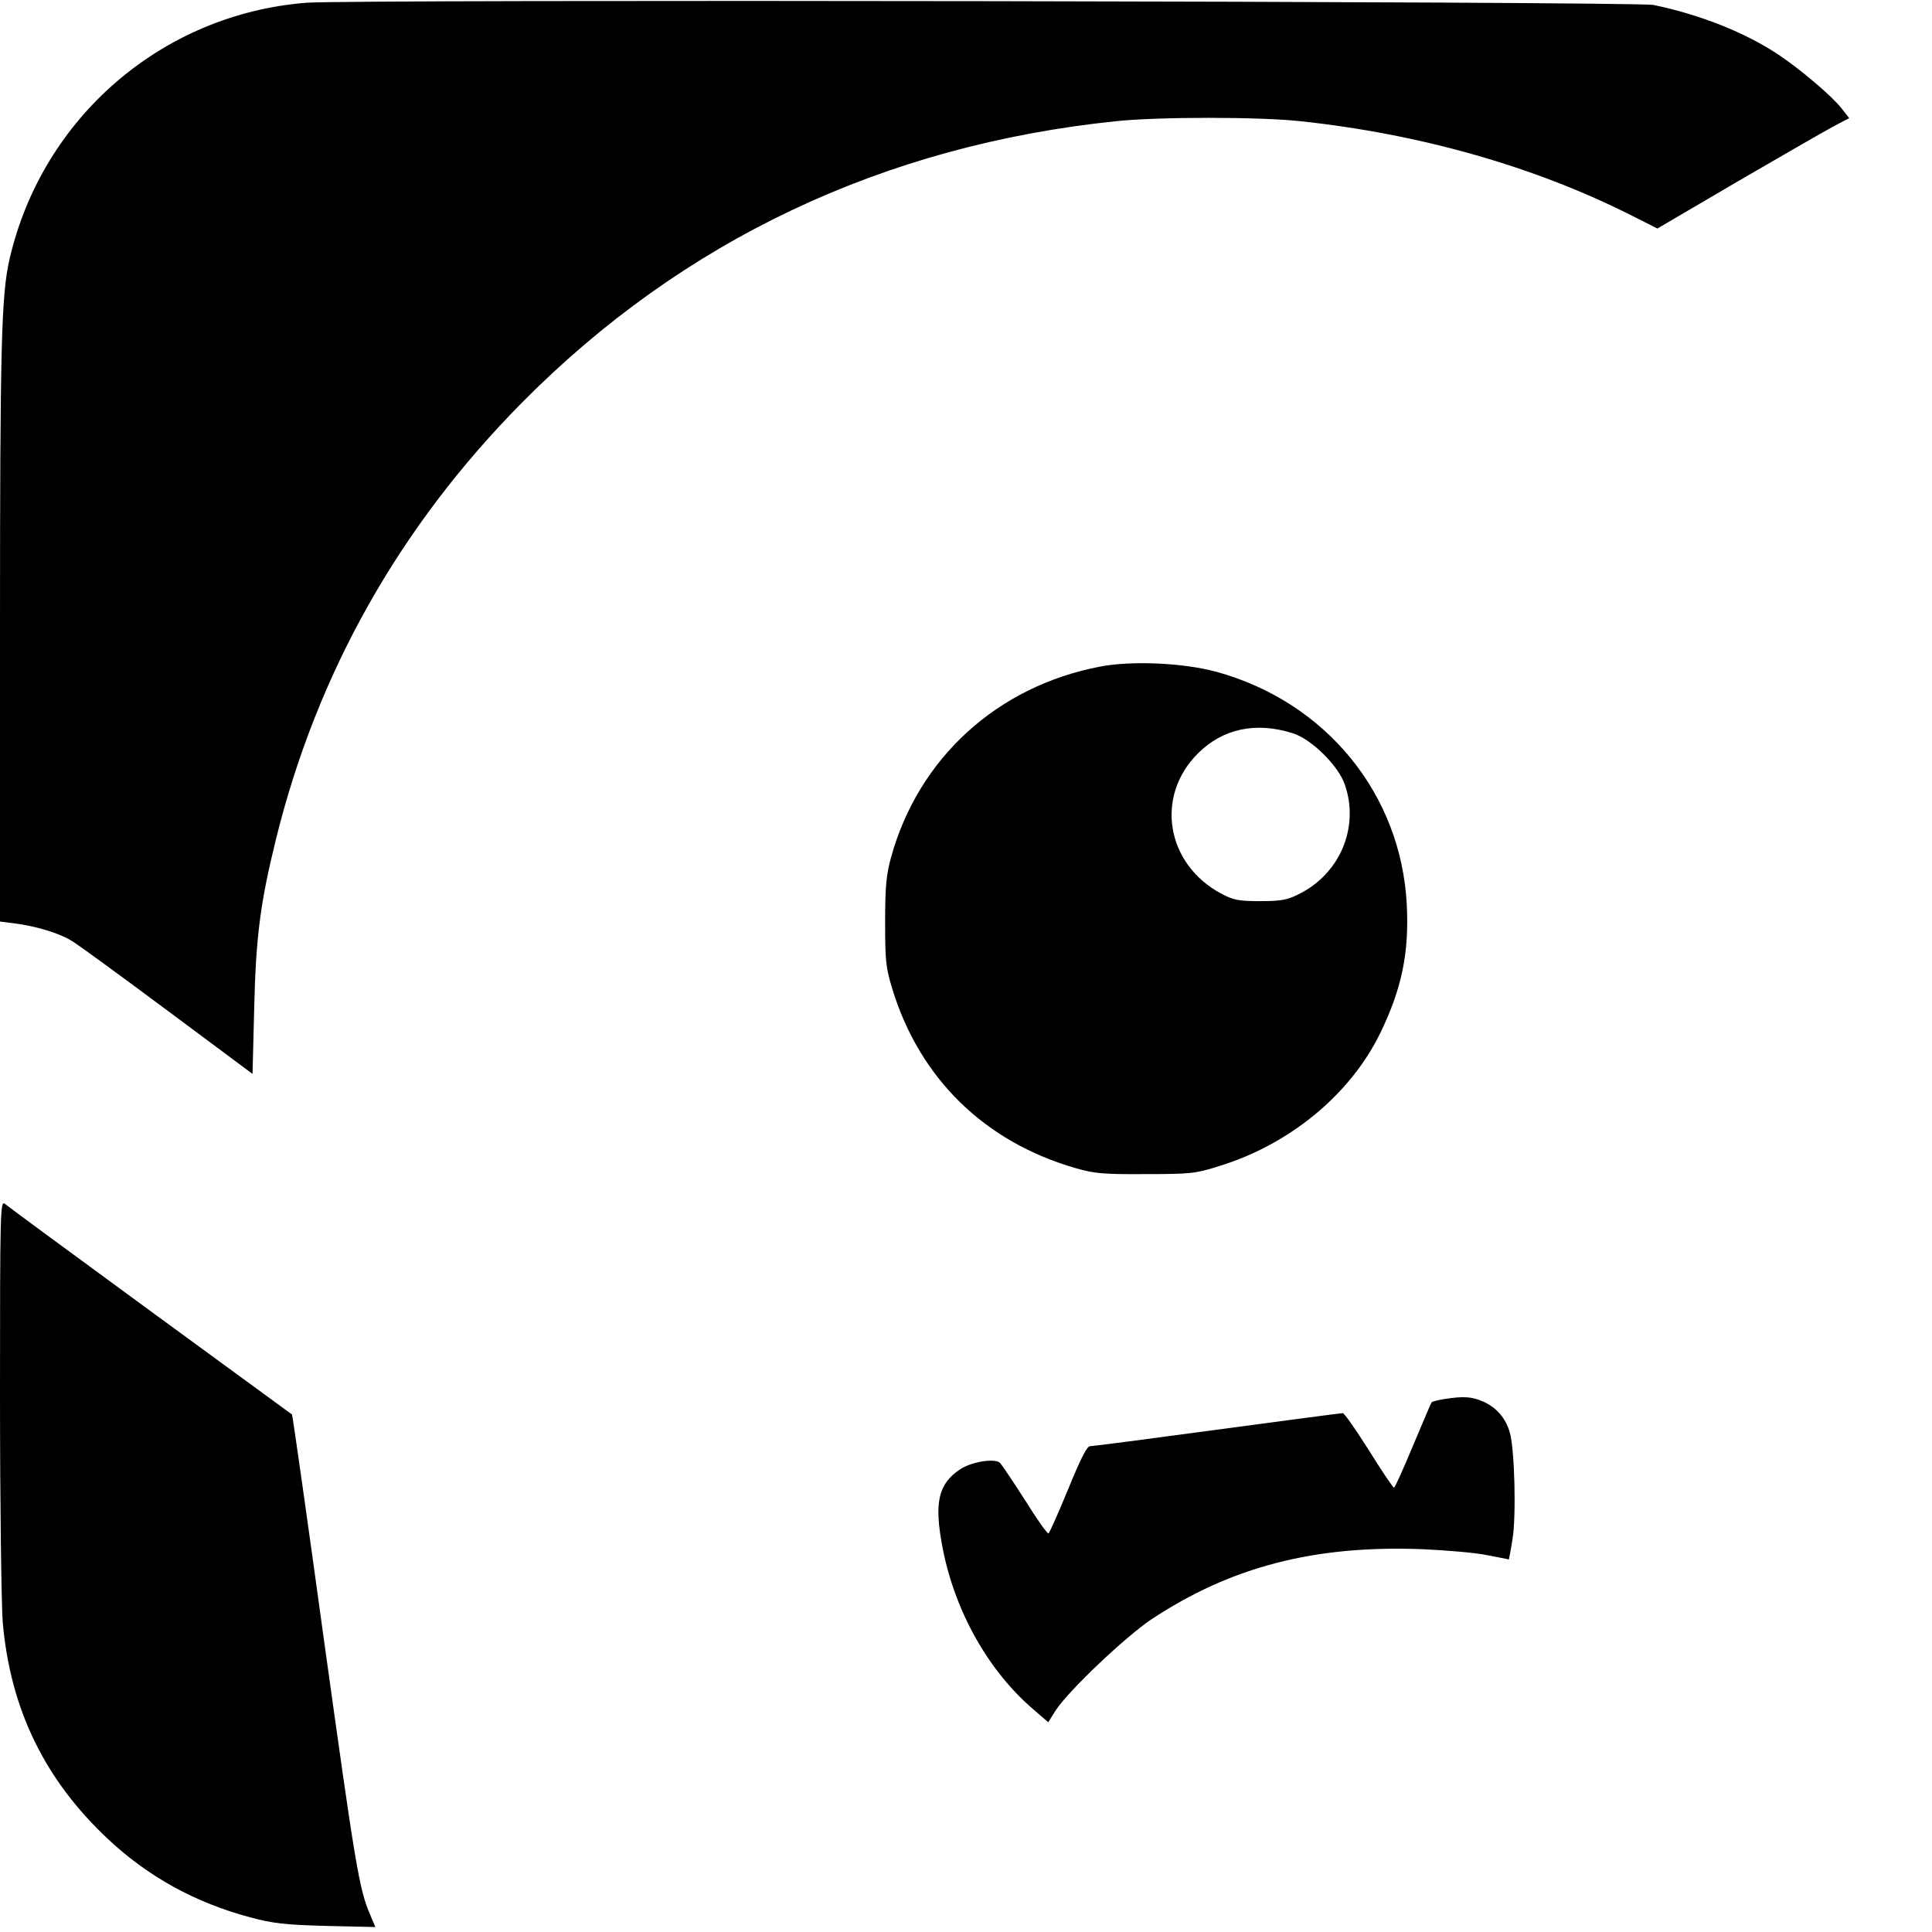 <?xml version="1.0" standalone="no"?>
<!DOCTYPE svg PUBLIC "-//W3C//DTD SVG 20010904//EN"
 "http://www.w3.org/TR/2001/REC-SVG-20010904/DTD/svg10.dtd">
<svg version="1.0" xmlns="http://www.w3.org/2000/svg"
 width="700pt" height="700pt" viewBox="0 0 700 700"
 preserveAspectRatio="xMidYMid meet">
<g transform="translate(0,700) scale(0.1,-0.1)"
fill="#000000" stroke="none">
<path d="M1110 6990 c-522 -41 -956 -415 -1075 -927 -30 -129 -35 -307 -35
-1350 l0 -1052 48 -6 c81 -10 165 -35 212 -64 25 -15 182 -130 350 -255 l305
-227 6 238 c6 258 22 382 79 613 149 603 448 1133 891 1581 582 588 1310 933
2154 1020 153 16 516 16 665 0 433 -46 846 -163 1198 -340 l97 -49 290 170
c160 93 316 183 348 200 l57 30 -29 37 c-35 44 -149 141 -229 194 -119 79
-282 144 -451 179 -64 13 -4716 21 -4881 8z"/>
<path d="M3987 4585 c-374 -71 -660 -332 -759 -693 -17 -63 -21 -105 -21 -232
0 -140 2 -164 26 -243 99 -324 334 -554 663 -649 69 -20 100 -23 254 -22 162
0 182 2 264 28 257 78 477 259 586 481 79 162 106 293 97 468 -21 401 -293
734 -690 843 -118 32 -304 41 -420 19z m698 -242 c68 -22 165 -118 188 -187
53 -155 -19 -323 -168 -396 -42 -21 -65 -25 -140 -25 -78 0 -96 4 -140 27
-200 107 -241 352 -85 508 90 90 210 116 345 73z"/>
<path d="M0 1944 c0 -395 5 -760 10 -823 28 -315 152 -569 381 -784 146 -137
317 -231 516 -284 82 -22 126 -27 276 -31 l177 -4 -19 45 c-40 92 -54 181
-166 986 -62 452 -115 824 -117 826 -2 1 -232 170 -513 375 -280 205 -518 380
-527 388 -17 14 -18 -20 -18 -694z"/>
<path d="M5233 1931 c-24 -4 -44 -9 -46 -12 -2 -2 -32 -73 -67 -156 -35 -84
-66 -153 -69 -153 -4 0 -45 61 -91 135 -47 74 -89 135 -95 135 -5 0 -210 -27
-455 -60 -245 -33 -452 -60 -461 -60 -11 0 -35 -48 -79 -156 -35 -85 -67 -157
-71 -160 -4 -2 -42 51 -84 119 -43 67 -84 128 -91 136 -17 19 -105 5 -146 -23
-79 -53 -94 -121 -63 -283 44 -230 166 -448 331 -588 l52 -45 27 43 c47 72
254 268 347 330 289 191 591 269 982 254 88 -4 195 -13 236 -22 41 -8 76 -15
77 -15 0 0 7 33 13 73 14 81 8 329 -10 388 -15 51 -47 88 -94 110 -43 19 -72
21 -143 10z"/>
</g>
</svg>
